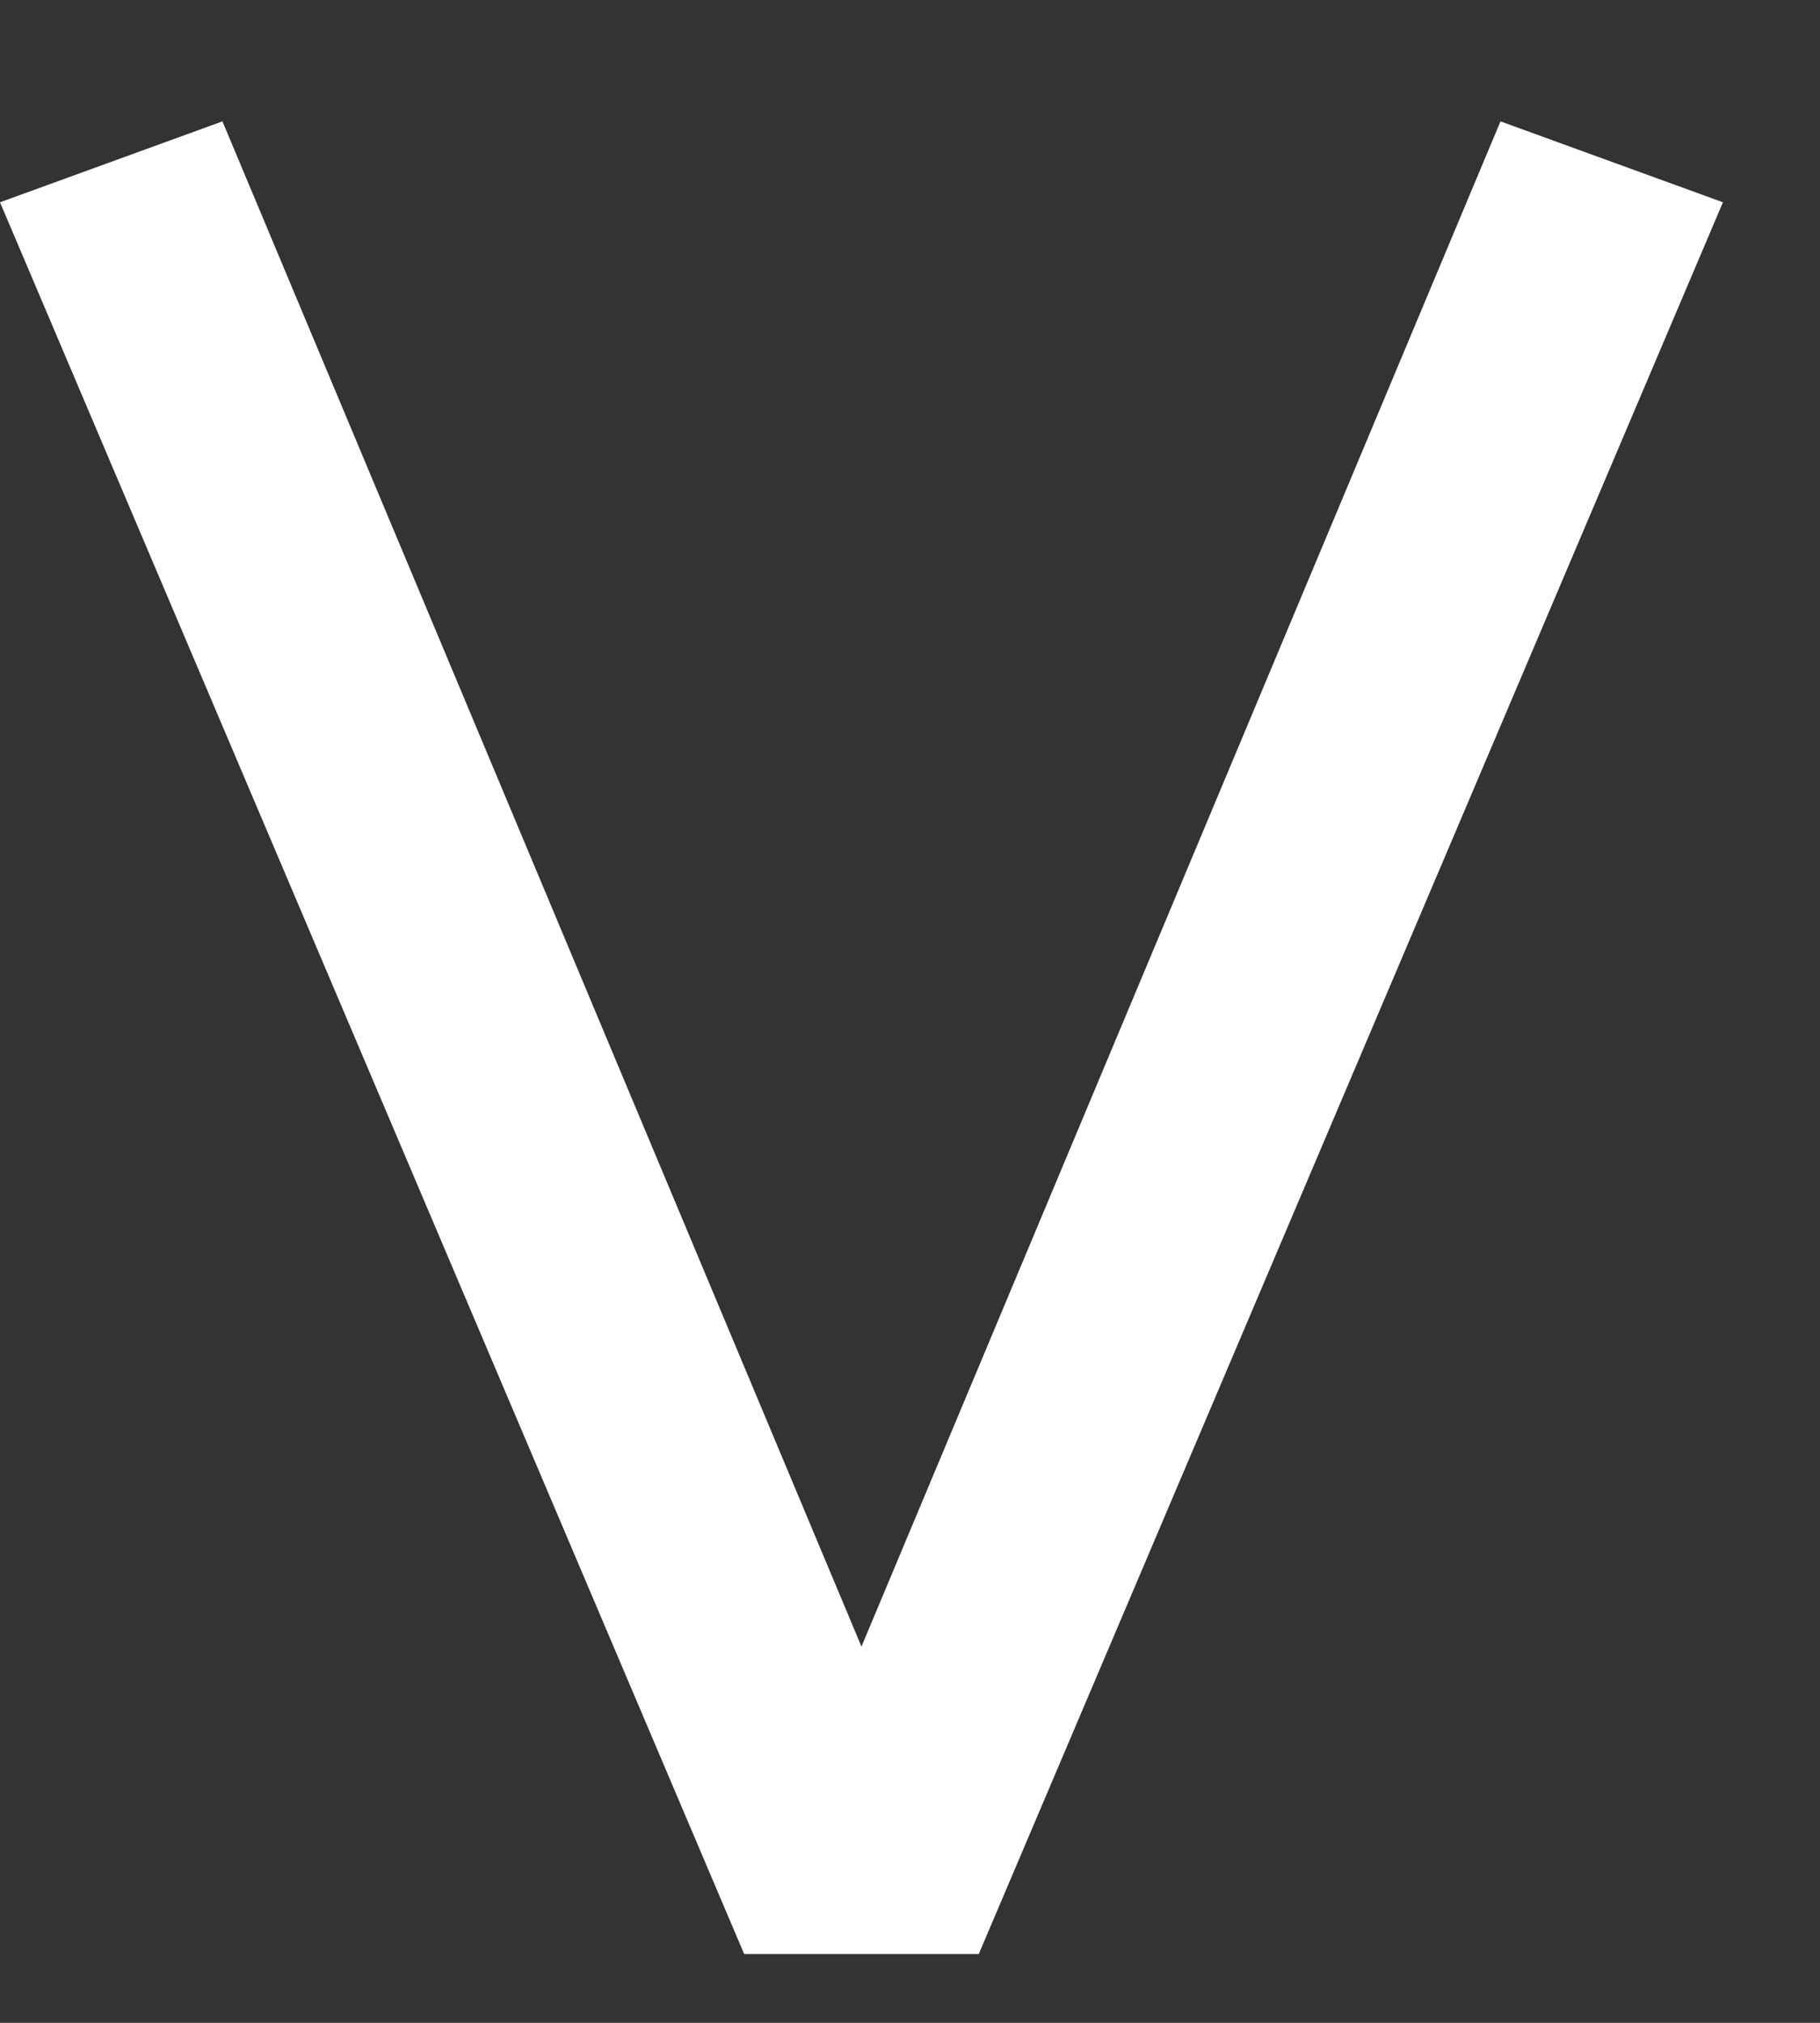 <svg xmlns="http://www.w3.org/2000/svg" width="9" height="10" viewBox="0 0 9 10" fill="none"><rect x="0" y="0" width="9" height="10" fill="#333333" stroke="none"/><path d="M7.42 0.6L8.52 1L4.84 9.66H3.68L5.96046e-08 1L1.1 0.6L4.26 8.14L7.42 0.6Z" fill="white"></path></svg>